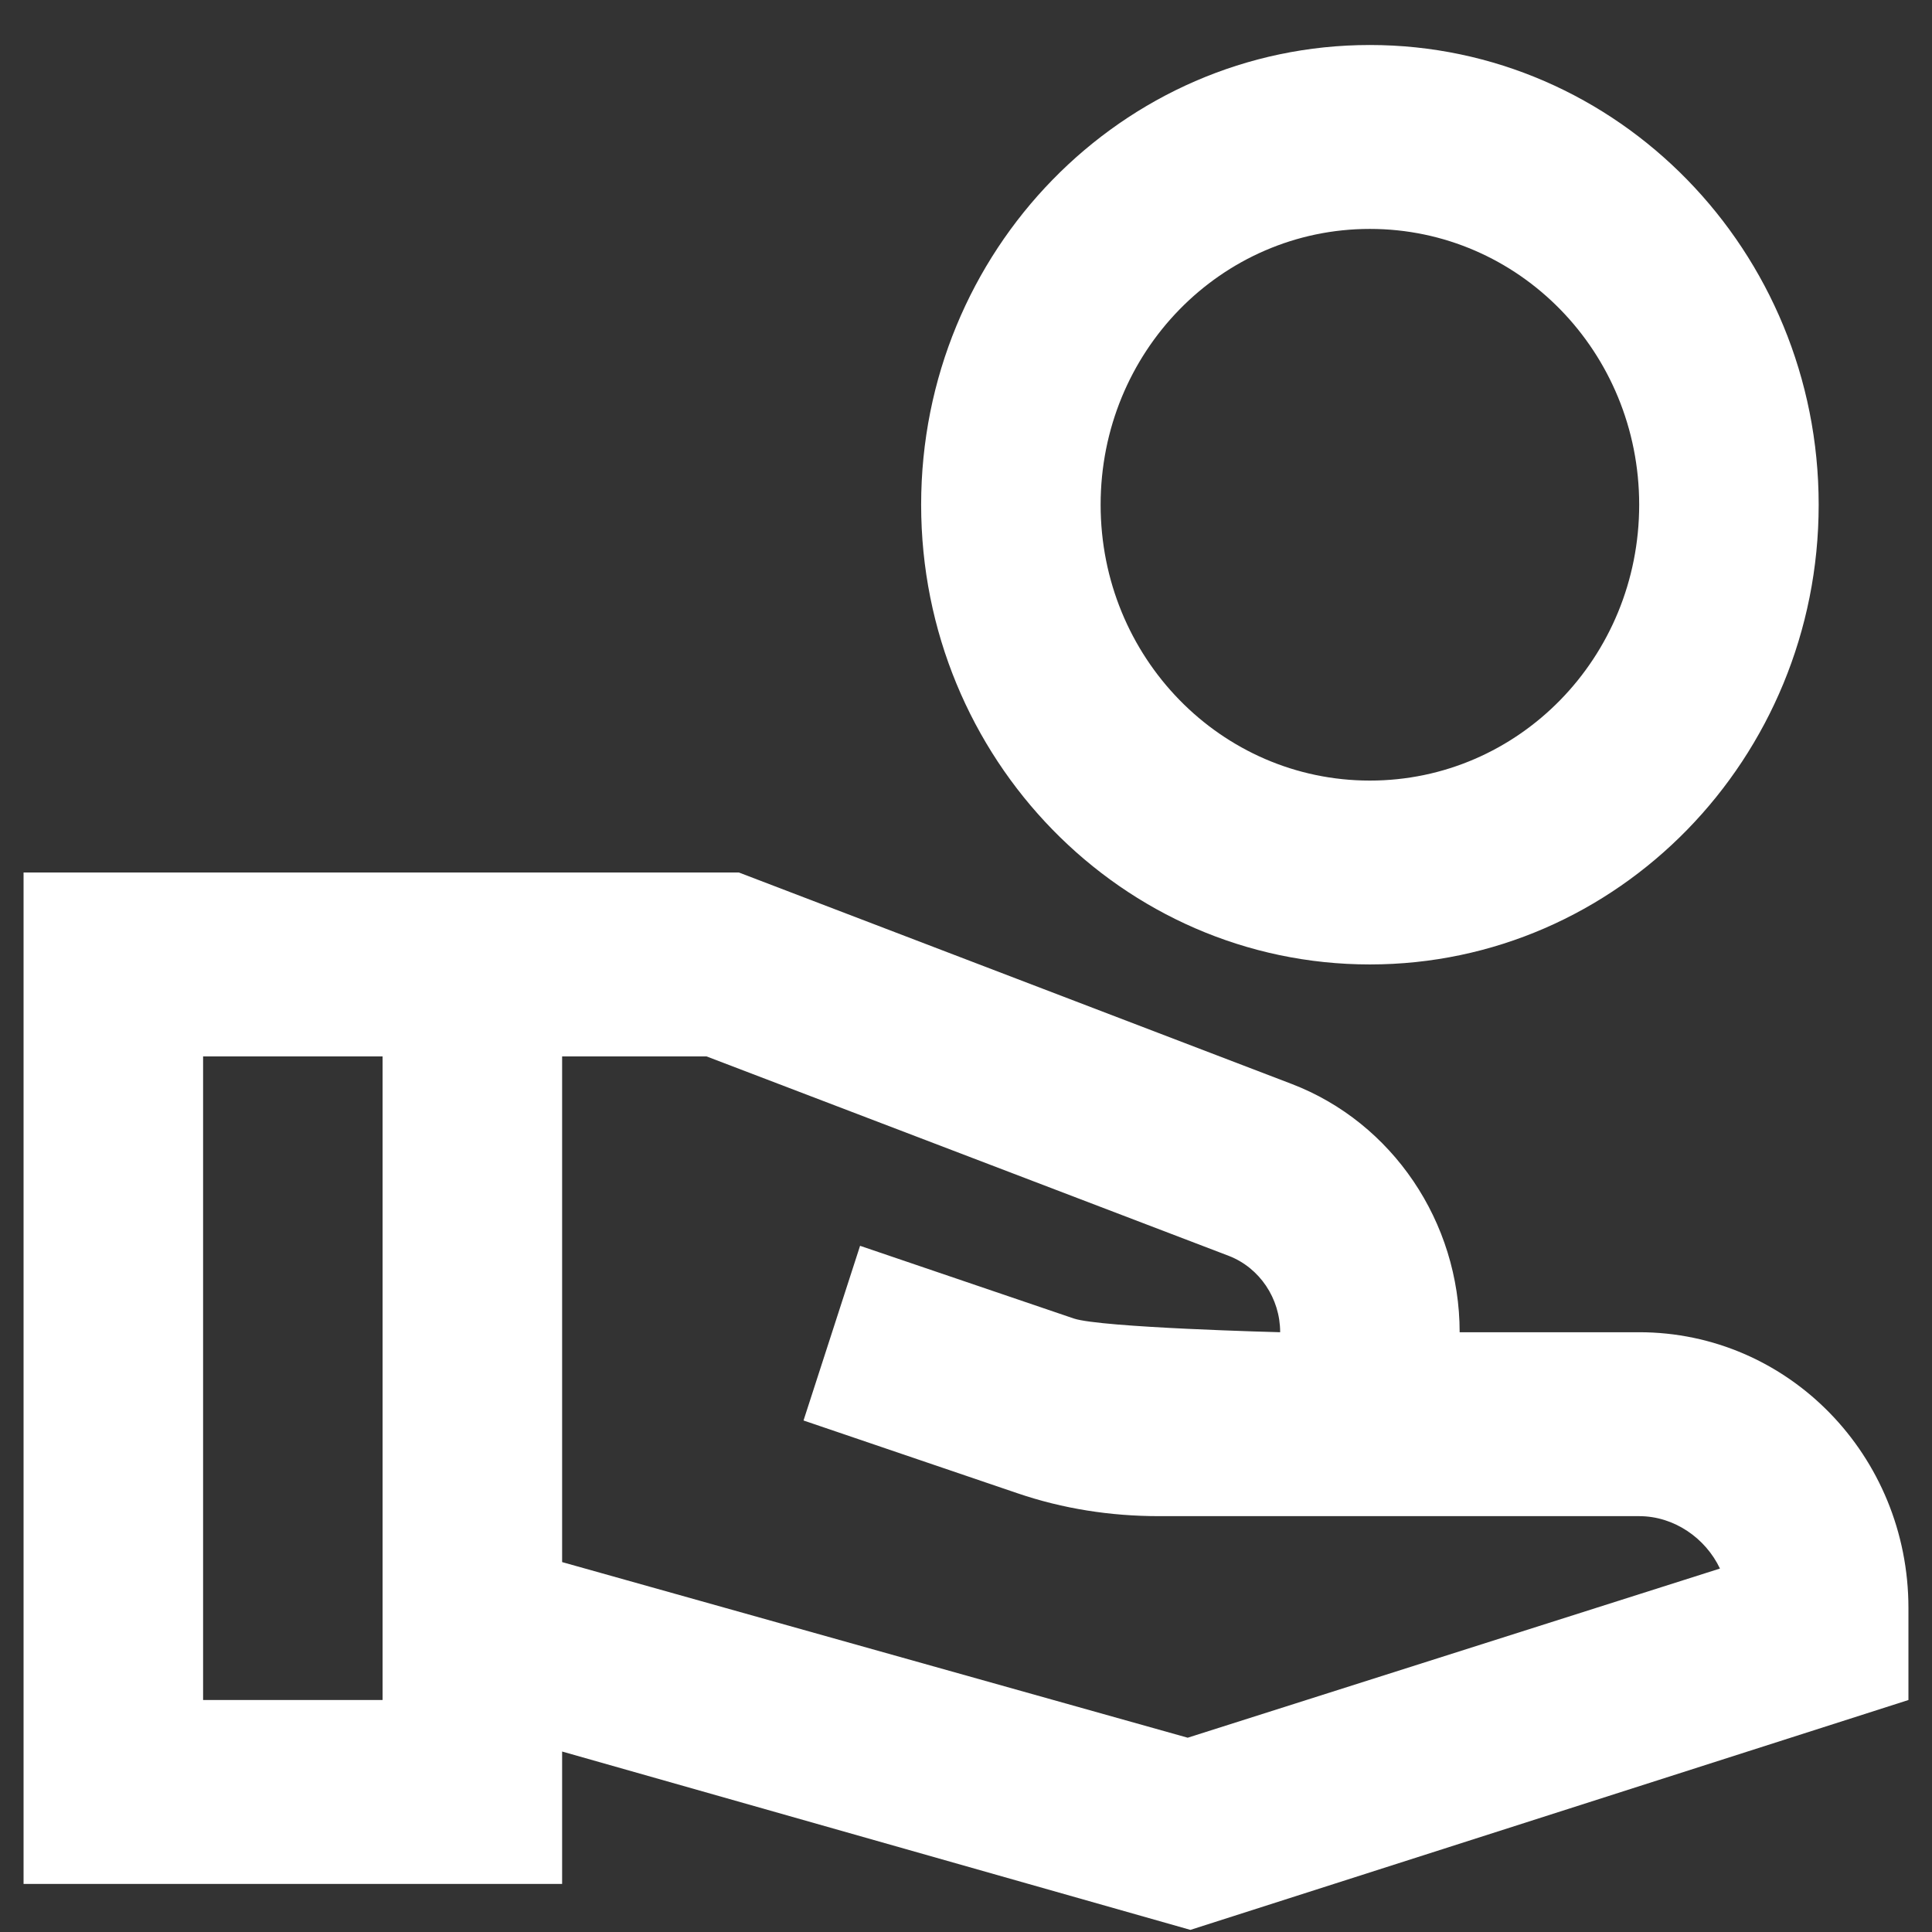 <svg xmlns="http://www.w3.org/2000/svg" fill="none" viewBox="0 0 41 41" height="41" width="41">
<rect x="0" y="0" width="41" height="41" fill="#333333" stroke="none"/>
<path fill="white" d="M29.071 0.955C23.814 0.955 19.548 5.326 19.548 10.711C19.548 16.096 23.814 20.467 29.071 20.467C34.329 20.467 38.595 16.096 38.595 10.711C38.595 5.326 34.329 0.955 29.071 0.955ZM29.071 16.565C25.91 16.565 23.357 13.95 23.357 10.711C23.357 7.472 25.91 4.858 29.071 4.858C32.233 4.858 34.786 7.472 34.786 10.711C34.786 13.95 32.233 16.565 29.071 16.565ZM34.786 28.272H30.976C30.976 25.931 29.548 23.823 27.414 23.004L15.681 18.516H0.5V39.98H11.929V37.17L25.262 40.955L40.5 36.077V34.126C40.5 30.887 37.948 28.272 34.786 28.272ZM8.119 36.077H4.31V22.419H8.119V36.077ZM25.205 36.877L11.929 33.15V22.419H14.995L26.081 26.653C26.729 26.906 27.167 27.55 27.167 28.272C27.167 28.272 23.357 28.175 22.786 27.98L18.252 26.438L17.052 30.145L21.586 31.687C22.557 32.019 23.567 32.175 24.595 32.175H34.786C35.529 32.175 36.195 32.643 36.5 33.287L25.205 36.877Z"></path>
</svg>
